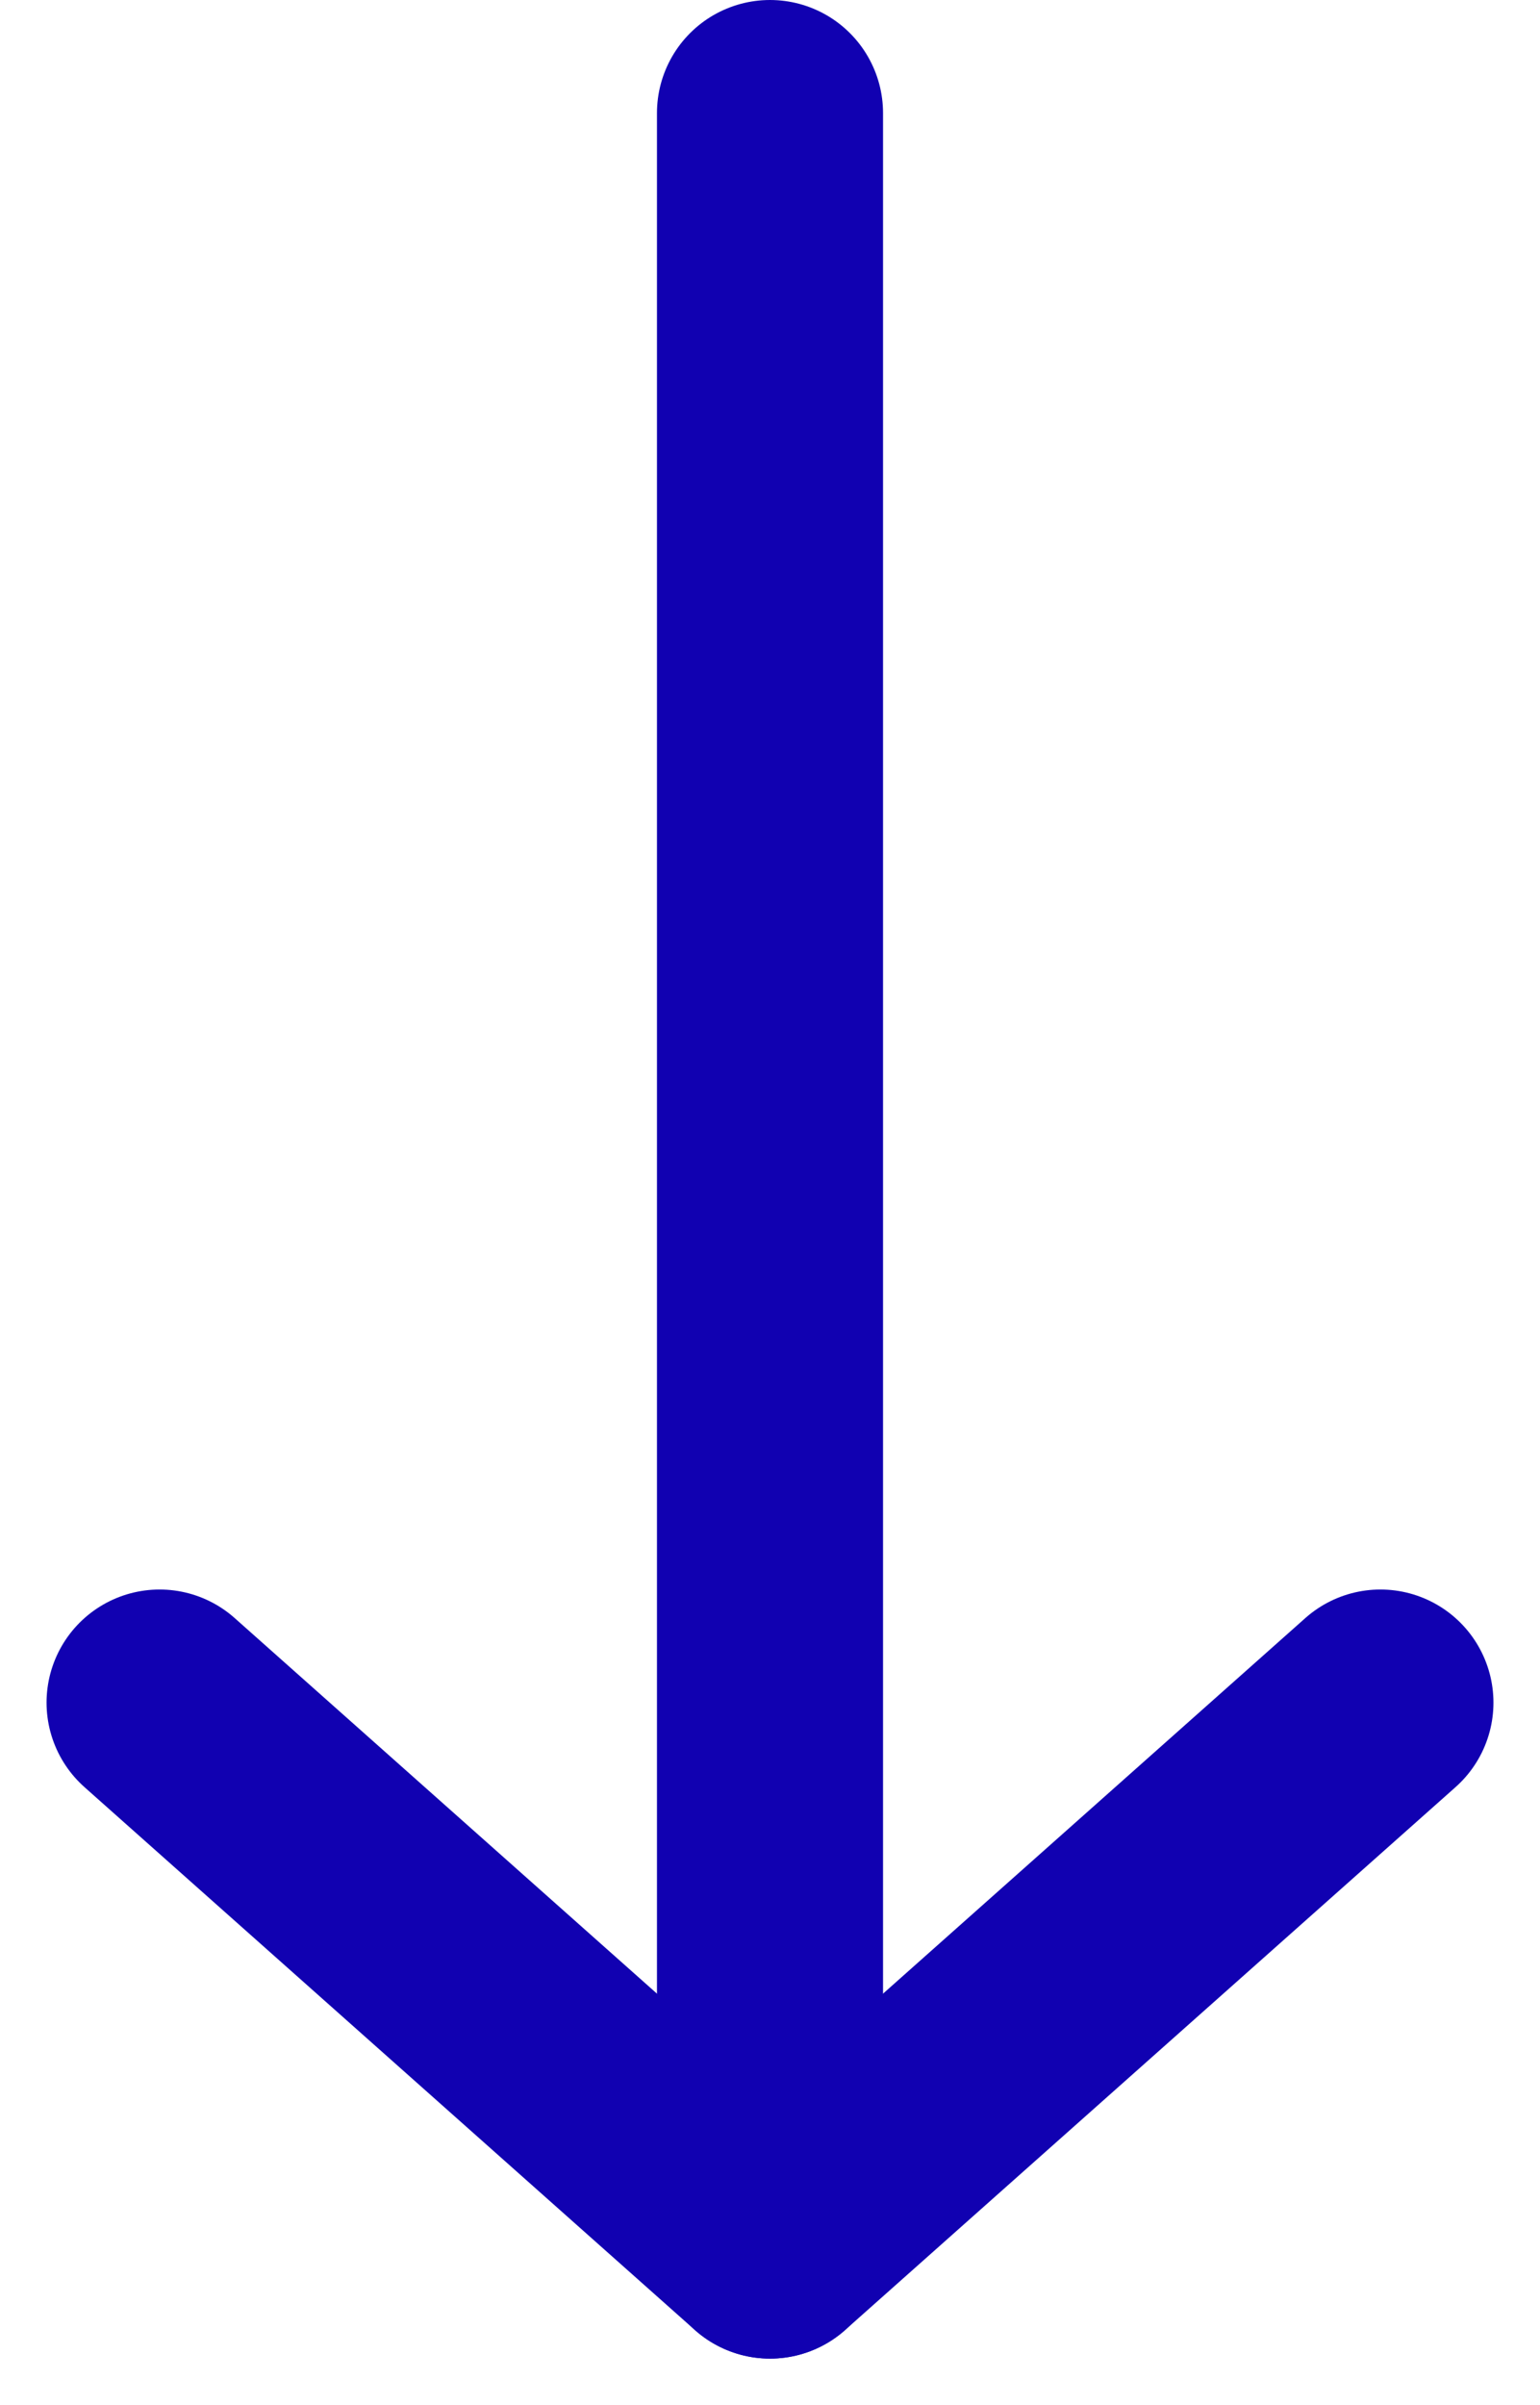 <svg xmlns="http://www.w3.org/2000/svg" width="68.118" height="106.326" viewBox="0 0 68.118 106.326">
  <g id="グループ_276" data-name="グループ 276" transform="translate(7.059 5)">
    <path id="rain3" d="M-9354,15794.232v93.24" transform="translate(9381 -15794.232)" fill="none" stroke="#1101b1" stroke-linecap="round" stroke-width="10"/>
    <line id="rain2" x2="27" y2="24" transform="translate(0 70.268)" fill="none" stroke="#1101b1" stroke-linecap="round" stroke-width="10"/>
    <line id="rain1" x1="27" y2="24" transform="translate(27 70.268)" fill="none" stroke="#1101b1" stroke-linecap="round" stroke-width="10"/>
  </g>
</svg>
